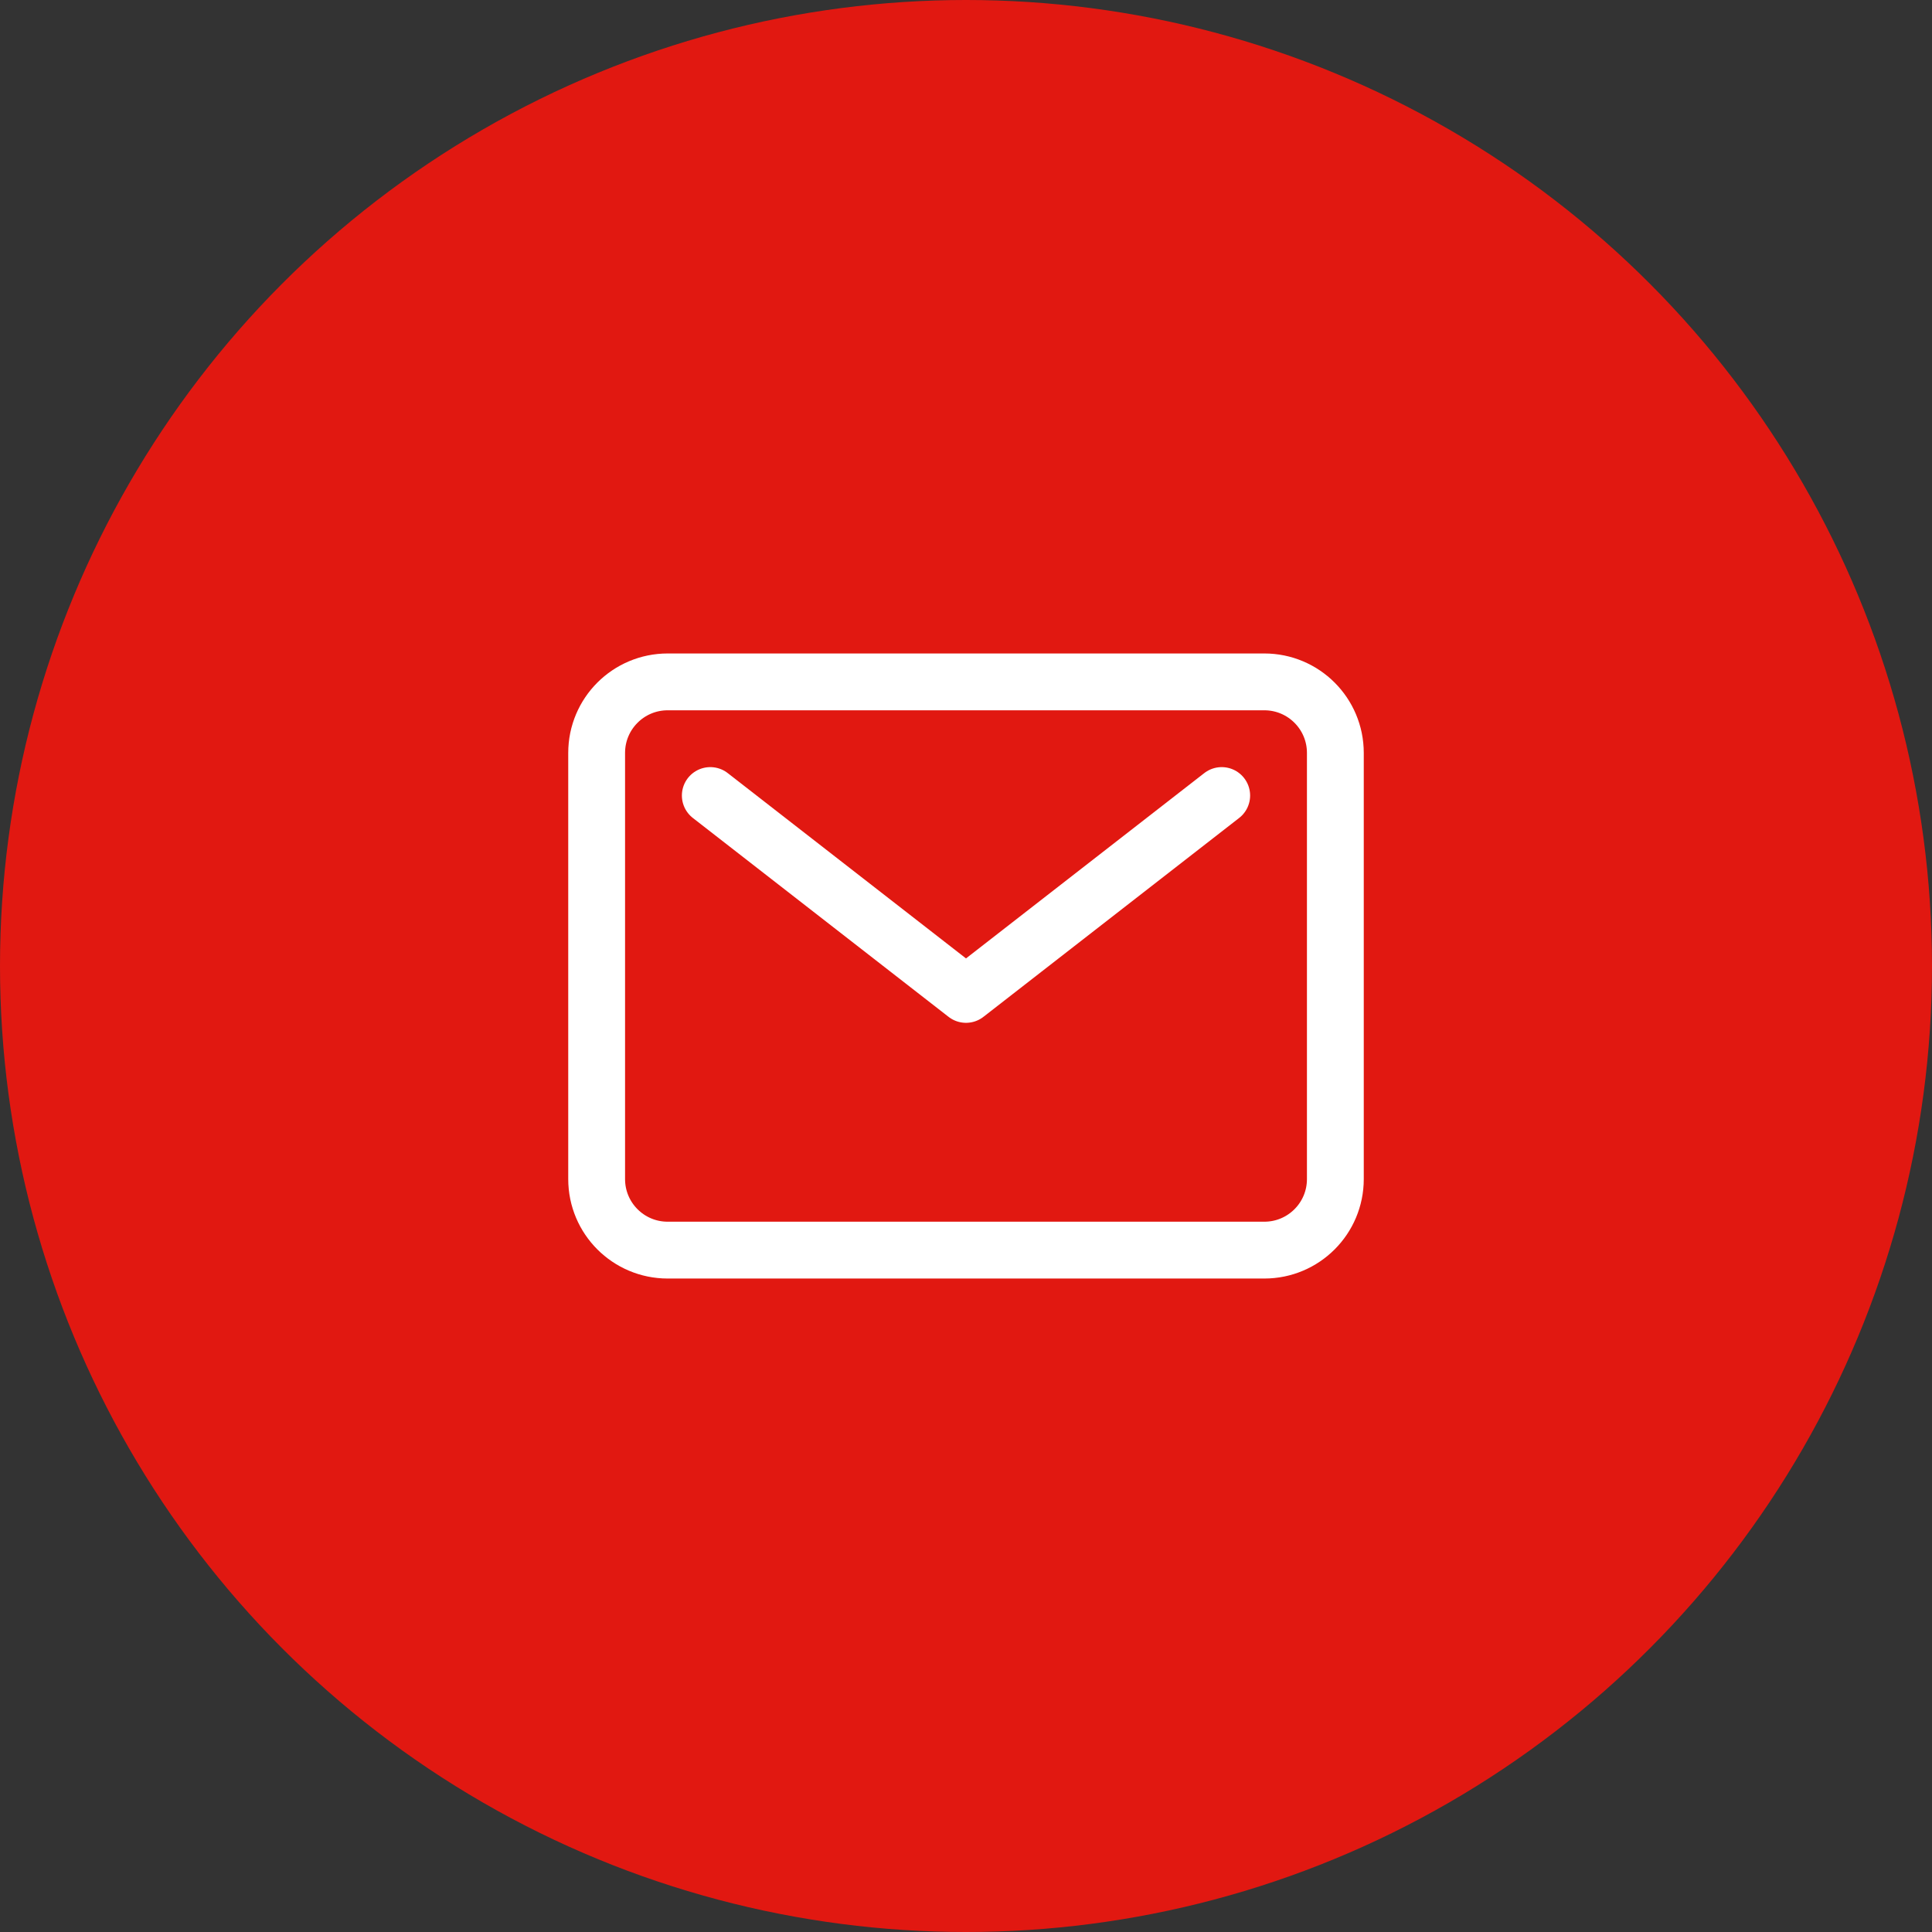 <svg width="68" height="68" viewBox="0 0 68 68" fill="none" xmlns="http://www.w3.org/2000/svg">
<rect x="0" y="0" width="68" height="68" fill="#333333" stroke="none"/>
<g id="Message">
<circle id="Ellipse 1" cx="34" cy="34" r="34" fill="#E11811"/>
<g id="Group 9005">
<path id="Vector" d="M44.5 24H23.5C22.119 24 21 25.119 21 26.5V41.5C21 42.881 22.119 44 23.5 44H44.5C45.881 44 47 42.881 47 41.5V26.5C47 25.119 45.881 24 44.5 24Z" stroke="white" stroke-width="2" stroke-linecap="round" stroke-linejoin="round"/>
<path id="Vector_2" d="M25 28L34 35L43 28" stroke="white" stroke-width="2" stroke-linecap="round" stroke-linejoin="round"/>
</g>
</g>
</svg>

